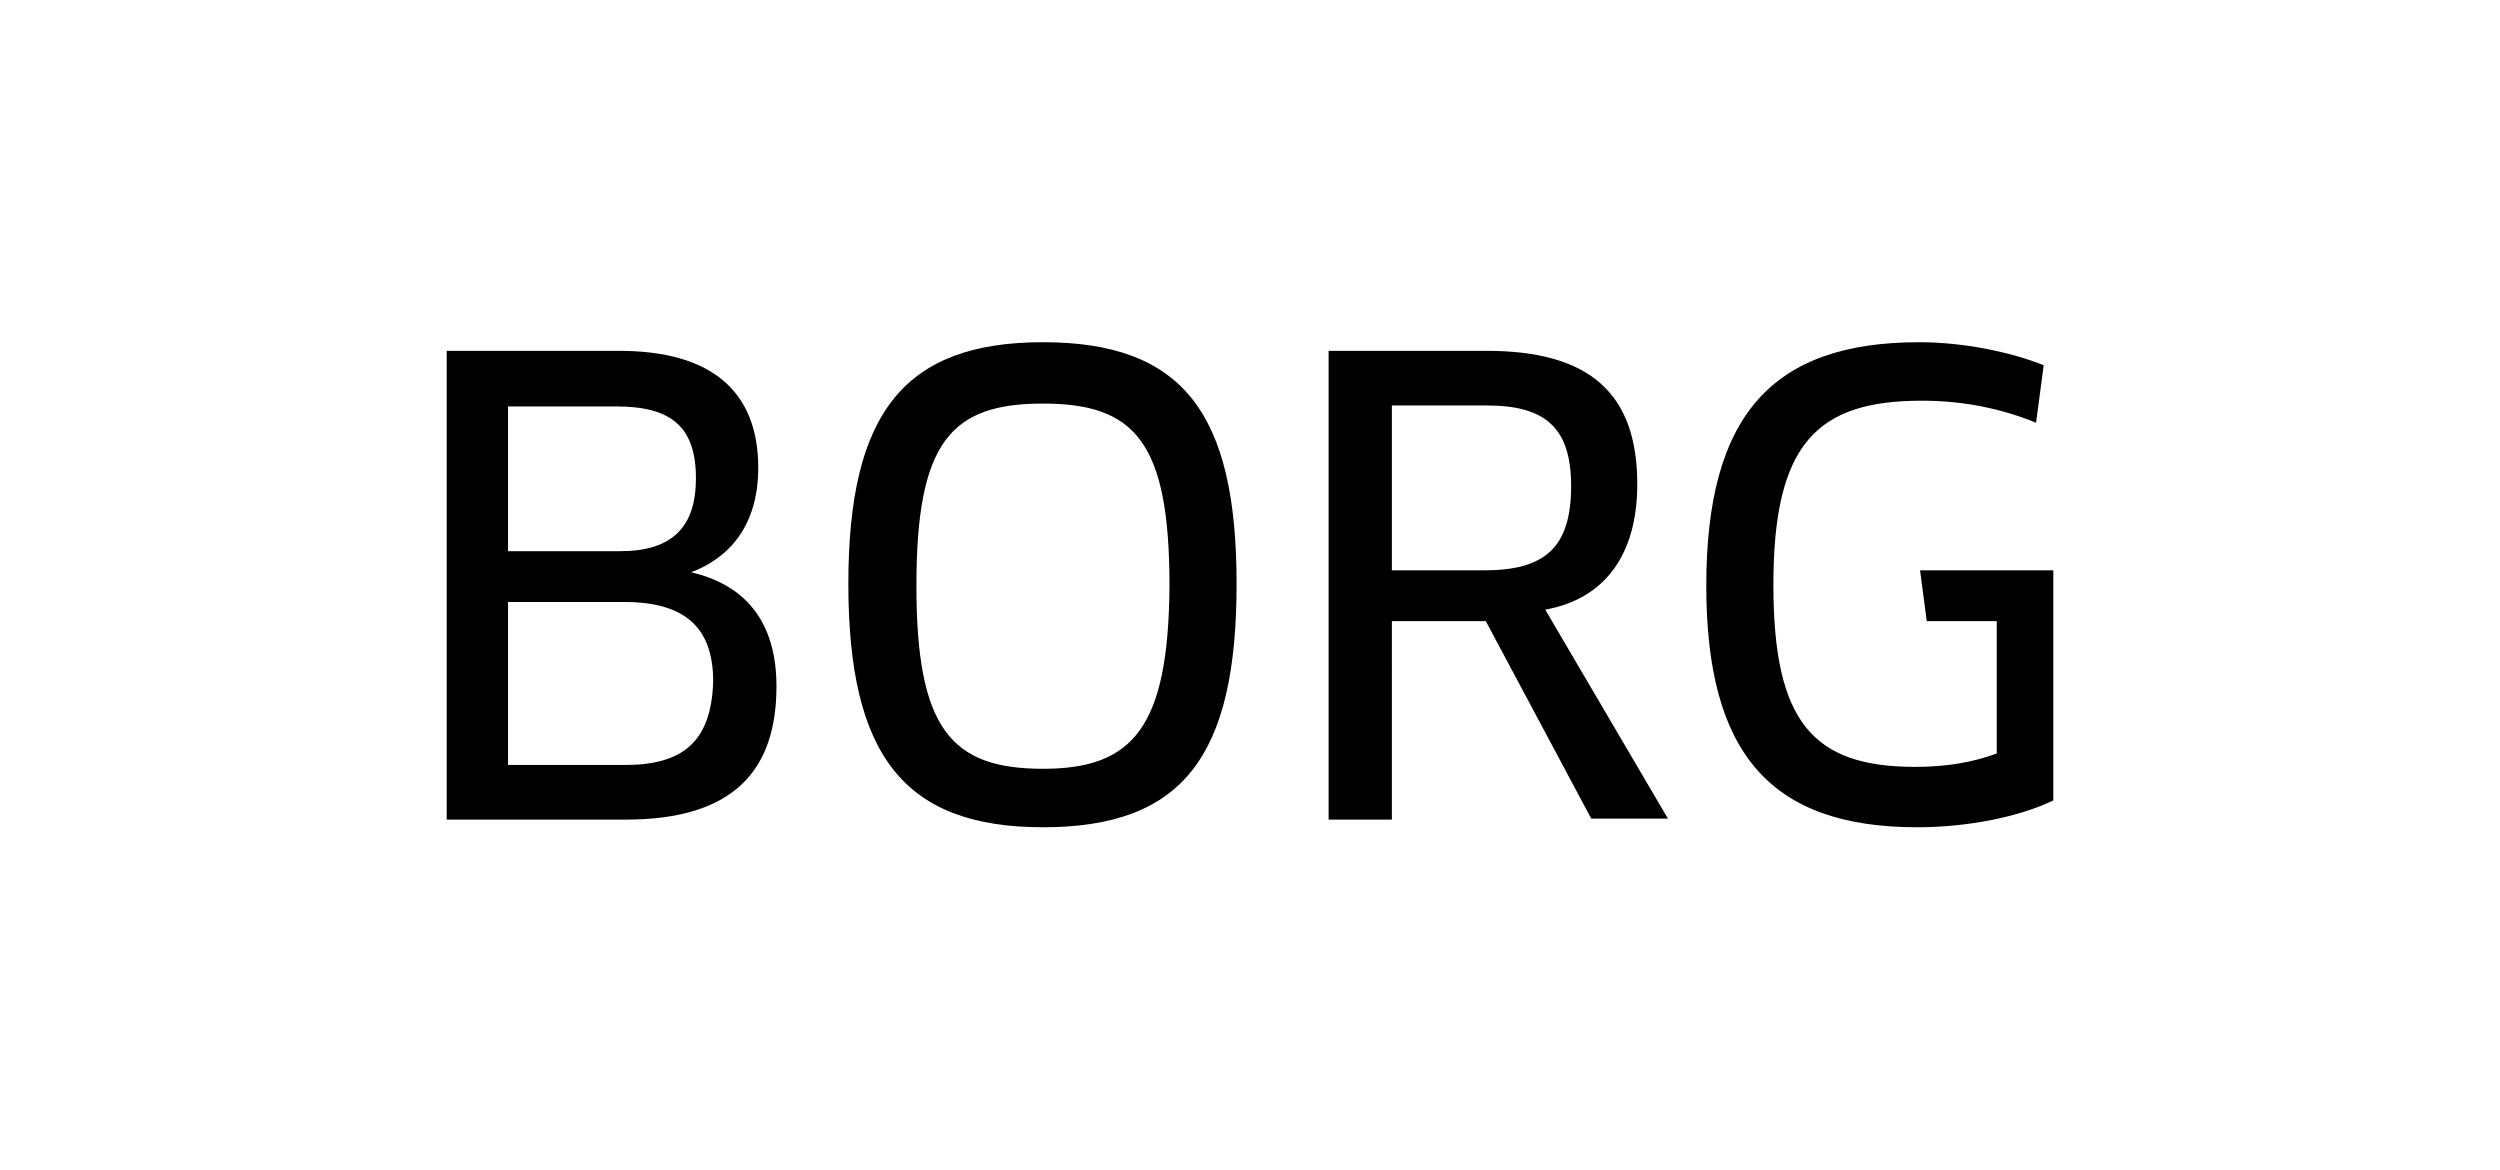 <?xml version="1.0" encoding="utf-8"?>
<!-- Generator: Adobe Illustrator 23.0.2, SVG Export Plug-In . SVG Version: 6.00 Build 0)  -->
<svg version="1.1" id="Layer_1" xmlns="http://www.w3.org/2000/svg" xmlns:xlink="http://www.w3.org/1999/xlink" x="0px" y="0px"
	 viewBox="0 0 260.8 122.1" style="enable-background:new 0 0 260.8 122.1;" xml:space="preserve">
<path d="M72.1,59.7c4-1.5,7-4.9,7-10.9c0-8-4.9-12.2-14.5-12.2h-18v48.9h18.7c11.3,0,15.7-5.2,15.7-13.9C81,64.8,77.7,61,72.1,59.7
	 M53,42.4h11.3c5.7,0,8.3,2.1,8.3,7.5c0,5.1-2.5,7.6-7.9,7.6H53V42.4z M65.2,79.8H53v-17h12.1c6.3,0,9.3,2.6,9.3,8.3
	C74.2,77.5,71.1,79.8,65.2,79.8z M108.8,35.7c-14.5,0-20.3,7.4-20.3,25.2c0,17.9,5.8,25.4,20.3,25.4c14.6,0,20.2-7.4,20.2-25.4
	C129,43.1,123.4,35.7,108.8,35.7z M108.8,80.2c-9.6,0-13.2-4.2-13.2-19.1c0-15,3.6-19,13.2-19s13.2,4,13.2,19
	C121.9,75.9,118.2,80.2,108.8,80.2z M170.8,50.5c0-9.5-5-13.9-15.7-13.9h-16.5v48.9h6.6V64.8h9.8l11,20.6h8l-12.8-21.8
	C167.3,62.5,170.8,58,170.8,50.5z M154.8,59.5h-9.6V42.3h9.9c6.1,0,8.8,2.3,8.8,8.4C163.9,57.2,161.1,59.5,154.8,59.5z M214.2,59.5
	v24c-3.5,1.7-8.9,2.8-14.2,2.8c-15.4,0-22-7.8-22-25.2c0-17.7,6.8-25.4,22.2-25.4c4.6,0,9.5,1,13,2.4l-0.8,6
	c-3.4-1.4-7.4-2.3-11.9-2.3c-10.9,0-15.5,4.4-15.5,19.2c0,14.3,4.1,19,14.8,19c3.3,0,6.1-0.5,8.5-1.4V64.8h-7.3l-0.7-5.3
	C200.4,59.5,214.2,59.5,214.2,59.5z"/>
</svg>
